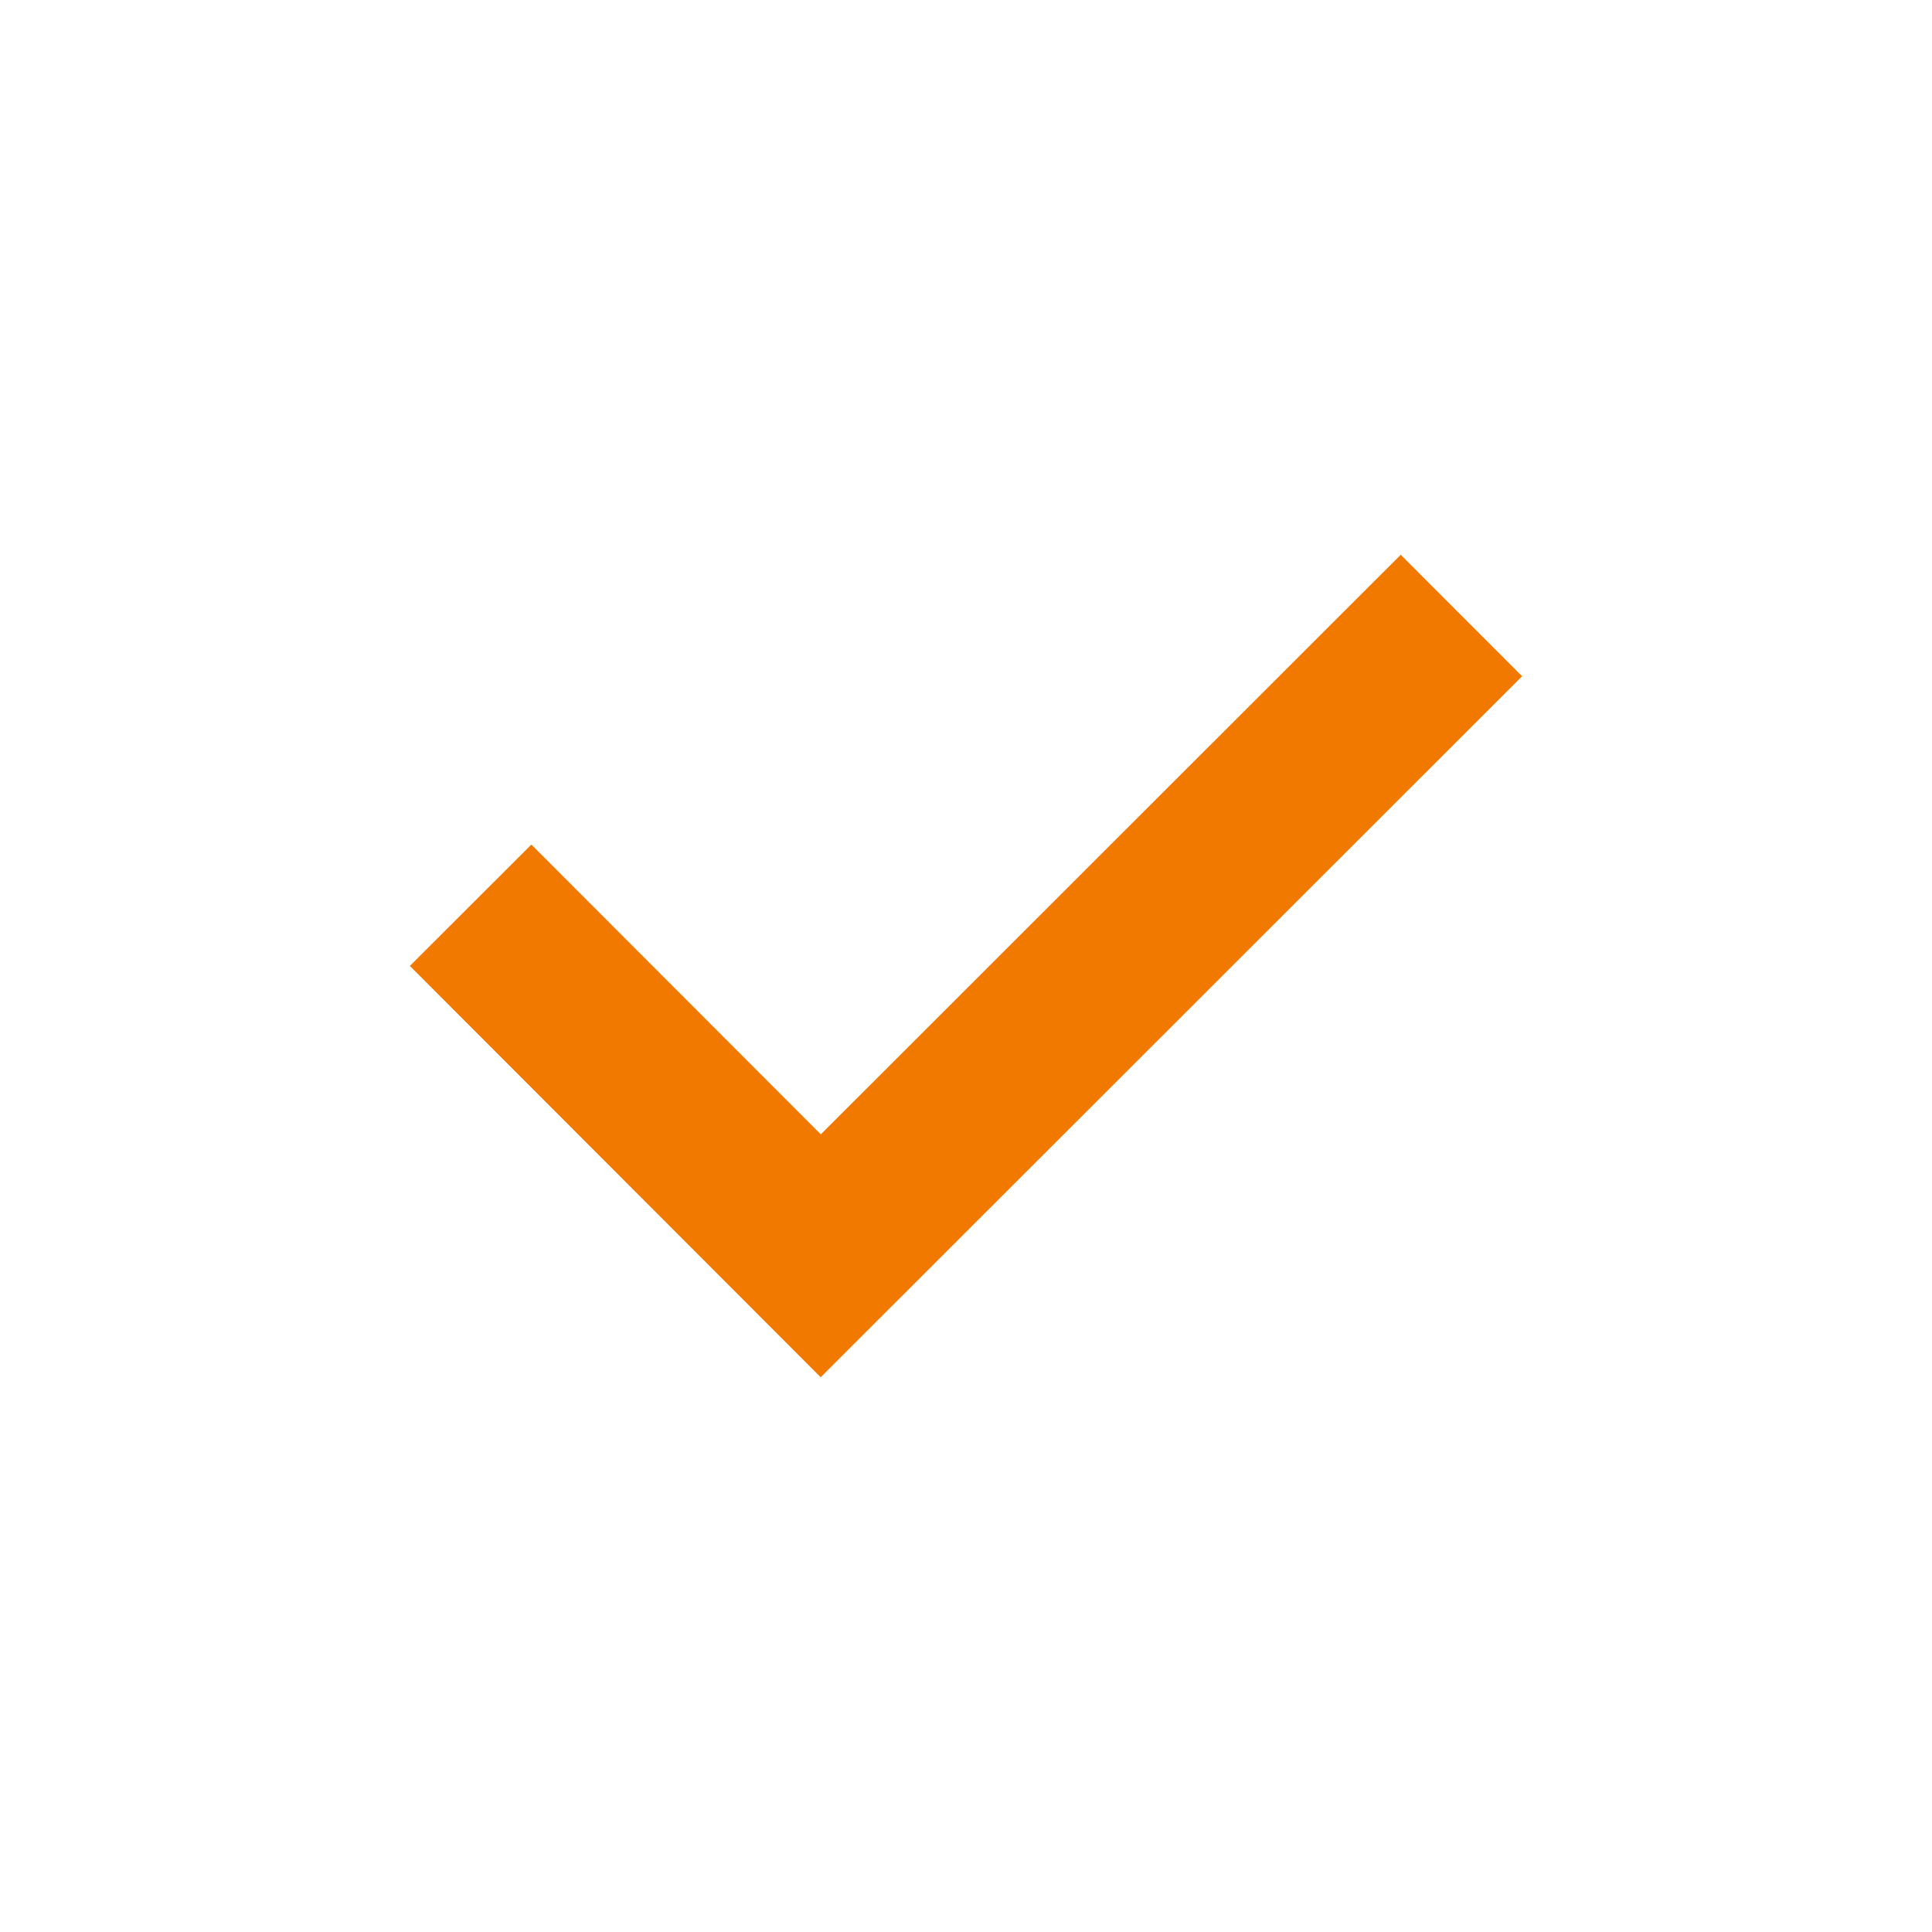 <svg width="45" height="45" viewBox="0 0 45 45" fill="none" xmlns="http://www.w3.org/2000/svg">
<path d="M12.375 22.5L19.117 29.25L32.625 15.75" stroke="#F17900" stroke-width="4" stroke-linecap="square"/>
</svg>
